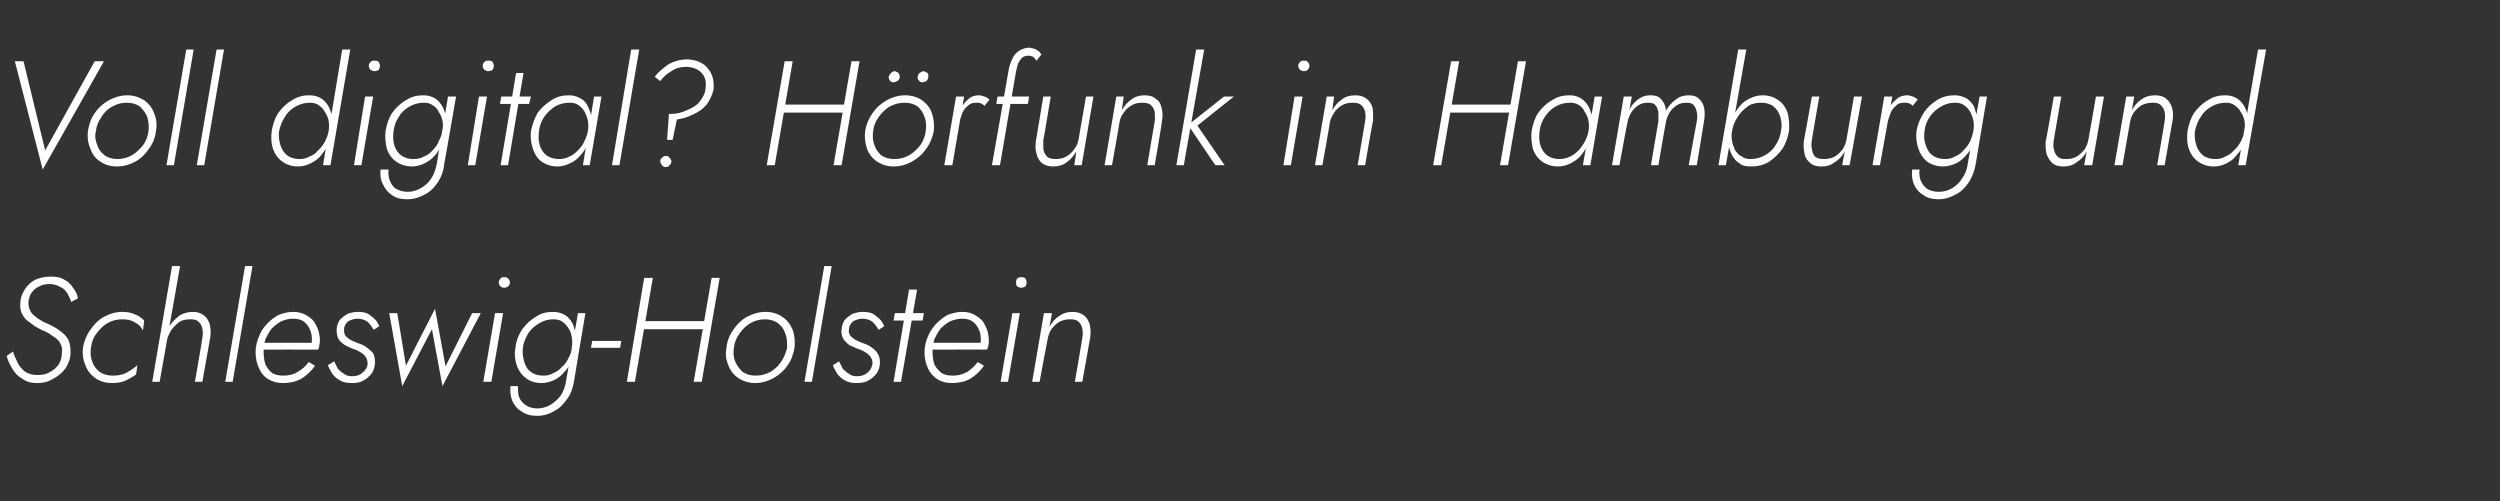 <?xml version="1.0" standalone="no"?><!DOCTYPE svg PUBLIC "-//W3C//DTD SVG 1.1//EN" "http://www.w3.org/Graphics/SVG/1.1/DTD/svg11.dtd"><svg xmlns="http://www.w3.org/2000/svg" version="1.1" width="404px" height="81px" viewBox="0 -1 404 81" style="top:-1px"><rect x="0" y="-1" width="404" height="81" fill="#333333" stroke="none"/>  <desc>Voll digital? H rfunk in Hamburg und Schleswig-Holstein</desc>  <defs/>  <g id="Polygon1115149">    <path d="M 2.1 55.8 C 2.1 55.8 1.1 56.5 1.1 56.5 C 1.2 57.2 1.6 57.9 2 58.6 C 2.4 59.3 2.9 59.8 3.6 60.2 C 4.3 60.7 5 60.9 6 60.9 C 7 60.9 7.8 60.7 8.6 60.2 C 9.4 59.8 10.1 59.2 10.6 58.5 C 11.1 57.7 11.4 56.9 11.4 56 C 11.4 55.1 11.3 54.4 11 53.8 C 10.6 53.2 10.2 52.8 9.6 52.4 C 9.1 52 8.5 51.7 7.9 51.4 C 7.4 51.2 6.9 51 6.5 50.7 C 6.1 50.5 5.8 50.2 5.4 49.9 C 5.1 49.6 4.9 49.3 4.8 49 C 4.6 48.6 4.6 48.2 4.6 47.7 C 4.7 47.2 4.8 46.7 5.1 46.3 C 5.4 45.9 5.8 45.5 6.3 45.3 C 6.8 45 7.4 44.9 8 44.9 C 8.7 44.9 9.3 45.1 9.8 45.4 C 10.3 45.6 10.6 46 10.9 46.4 C 11.1 46.9 11.4 47.3 11.5 47.8 C 11.5 47.8 12.6 47.2 12.6 47.2 C 12.5 46.6 12.2 46 11.8 45.5 C 11.4 44.9 11 44.5 10.4 44.2 C 9.8 43.8 9 43.7 8.2 43.7 C 7.2 43.7 6.4 43.9 5.7 44.2 C 5 44.6 4.4 45.1 4 45.8 C 3.6 46.4 3.3 47.1 3.3 47.9 C 3.2 48.5 3.3 49.1 3.5 49.6 C 3.7 50 4 50.5 4.4 50.8 C 4.8 51.1 5.2 51.4 5.6 51.7 C 6.1 52 6.5 52.2 6.9 52.4 C 7.5 52.6 8 52.9 8.5 53.3 C 9 53.6 9.4 53.9 9.7 54.4 C 10 54.9 10.1 55.4 10 56.1 C 10 56.8 9.8 57.3 9.5 57.9 C 9.1 58.4 8.7 58.8 8.1 59.1 C 7.5 59.5 6.8 59.6 6 59.6 C 5.2 59.6 4.6 59.4 4.1 59.1 C 3.6 58.7 3.2 58.3 2.9 57.7 C 2.6 57.1 2.3 56.5 2.1 55.8 Z M 14.7 55.2 C 14.8 54.3 15.1 53.5 15.6 52.9 C 16.1 52.2 16.7 51.6 17.4 51.2 C 18.1 50.8 18.9 50.6 19.7 50.6 C 20.5 50.6 21.2 50.7 21.8 51.1 C 22.4 51.4 22.8 51.8 23.1 52.4 C 23.1 52.4 23.3 50.8 23.3 50.8 C 22.9 50.4 22.4 50 21.8 49.8 C 21.2 49.5 20.5 49.4 19.8 49.4 C 18.7 49.4 17.7 49.7 16.8 50.2 C 15.9 50.7 15.2 51.4 14.6 52.3 C 14 53.1 13.6 54.1 13.4 55.2 C 13.3 56.2 13.4 57.1 13.8 58 C 14.1 58.9 14.7 59.6 15.4 60.1 C 16.1 60.6 17 60.9 18.1 60.9 C 18.9 60.9 19.6 60.8 20.3 60.5 C 20.9 60.2 21.5 59.9 22 59.5 C 22 59.5 22.2 58 22.2 58 C 21.8 58.4 21.2 58.8 20.5 59.2 C 19.8 59.6 19 59.7 18.2 59.7 C 17.4 59.7 16.7 59.5 16.1 59.1 C 15.5 58.6 15.1 58.1 14.9 57.4 C 14.6 56.7 14.6 55.9 14.7 55.2 Z M 29.1 42 L 27.8 42 L 24.6 60.7 L 25.8 60.7 L 29.1 42 Z M 32.7 53.6 C 32.74 53.58 31.5 60.7 31.5 60.7 L 32.7 60.7 C 32.7 60.7 33.98 53.43 34 53.4 C 34.1 52.7 34 52 33.9 51.4 C 33.7 50.8 33.4 50.3 33 50 C 32.5 49.6 31.9 49.4 31.2 49.4 C 30.4 49.4 29.6 49.6 29 50 C 28.4 50.5 27.8 51 27.4 51.7 C 27 52.4 26.7 53.1 26.6 53.9 C 26.6 53.9 27 53.9 27 53.9 C 27.1 53.4 27.4 52.8 27.7 52.3 C 28.1 51.8 28.5 51.4 29 51 C 29.5 50.7 30.1 50.6 30.8 50.6 C 31.4 50.6 31.8 50.7 32.1 51 C 32.4 51.3 32.6 51.6 32.7 52.1 C 32.8 52.5 32.8 53 32.7 53.6 Z M 39.6 42 L 36.4 60.7 L 37.6 60.7 L 40.8 42 L 39.6 42 Z M 45.7 60.9 C 46.8 60.9 47.8 60.7 48.7 60.2 C 49.5 59.7 50.3 59 50.9 58.1 C 50.9 58.1 49.9 57.5 49.9 57.5 C 49.4 58.2 48.8 58.7 48.1 59.1 C 47.5 59.5 46.7 59.7 45.8 59.7 C 45.1 59.7 44.5 59.6 44 59.3 C 43.5 58.9 43.2 58.5 42.9 57.9 C 42.7 57.3 42.6 56.6 42.6 55.8 C 42.6 55.1 42.7 54.5 42.9 53.8 C 43.2 53.2 43.5 52.6 43.9 52.1 C 44.4 51.6 44.9 51.2 45.5 50.9 C 46 50.7 46.6 50.5 47.3 50.5 C 48 50.5 48.5 50.6 49 50.9 C 49.4 51.2 49.8 51.6 50 52.1 C 50.3 52.6 50.4 53.2 50.4 53.9 C 50.4 54.1 50.4 54.4 50.3 54.6 C 50.2 54.8 50.2 55 50.1 55.1 C 50.09 55.14 50.6 54.4 50.6 54.4 L 42.1 54.4 L 42.1 55.5 C 42.1 55.5 51.41 55.47 51.4 55.5 C 51.5 55.3 51.6 55.1 51.6 54.8 C 51.6 54.6 51.7 54.4 51.7 54.1 C 51.7 53.2 51.5 52.3 51.1 51.6 C 50.8 50.9 50.3 50.4 49.6 50 C 49 49.6 48.2 49.4 47.4 49.4 C 46.5 49.4 45.8 49.6 45 49.9 C 44.3 50.3 43.6 50.8 43.1 51.4 C 42.5 52 42.1 52.7 41.8 53.5 C 41.5 54.2 41.3 55.1 41.3 55.9 C 41.3 56.9 41.5 57.8 41.9 58.6 C 42.2 59.3 42.7 59.9 43.4 60.3 C 44.1 60.7 44.8 60.9 45.7 60.9 Z M 54 57.4 C 54 57.4 53 58 53 58 C 53.1 58.4 53.4 58.9 53.7 59.4 C 54 59.8 54.4 60.2 55 60.5 C 55.5 60.8 56.1 60.9 56.9 60.9 C 57.6 60.9 58.2 60.8 58.7 60.5 C 59.3 60.2 59.7 59.8 60.1 59.3 C 60.4 58.8 60.6 58.2 60.6 57.6 C 60.6 57 60.5 56.5 60.3 56.1 C 60 55.7 59.6 55.4 59.2 55.1 C 58.8 54.8 58.3 54.6 57.7 54.4 C 57.3 54.2 57 54.1 56.6 53.9 C 56.3 53.7 56 53.5 55.8 53.2 C 55.6 52.9 55.6 52.6 55.6 52.2 C 55.6 51.7 55.9 51.2 56.3 50.9 C 56.7 50.7 57.2 50.5 57.8 50.5 C 58.4 50.5 59 50.7 59.4 51 C 59.8 51.4 60.1 51.8 60.4 52.3 C 60.4 52.3 61.3 51.7 61.3 51.7 C 61 51 60.6 50.5 60 50.1 C 59.5 49.6 58.8 49.4 57.9 49.4 C 57.3 49.4 56.8 49.5 56.2 49.7 C 55.7 50 55.3 50.3 54.9 50.7 C 54.6 51.2 54.4 51.7 54.4 52.3 C 54.4 52.9 54.5 53.4 54.7 53.8 C 55 54.2 55.3 54.5 55.8 54.8 C 56.2 55 56.6 55.2 57.1 55.4 C 57.5 55.5 57.9 55.7 58.2 55.9 C 58.6 56.1 58.9 56.4 59.1 56.7 C 59.3 57 59.4 57.3 59.4 57.8 C 59.4 58.3 59.1 58.8 58.6 59.2 C 58.2 59.6 57.6 59.8 57 59.8 C 56.4 59.8 55.9 59.7 55.6 59.4 C 55.2 59.2 54.9 58.9 54.6 58.6 C 54.4 58.2 54.2 57.8 54 57.4 Z M 62.9 49.6 L 65 61.4 L 69.8 52.2 L 71.5 61.4 L 77.7 49.6 L 76.3 49.6 L 72 58.2 L 70.3 48.9 L 65.6 58.1 L 64.2 49.6 L 62.9 49.6 Z M 80.6 44.6 C 80.6 44.9 80.7 45.1 80.9 45.3 C 81 45.4 81.2 45.5 81.5 45.5 C 81.7 45.5 81.9 45.4 82.1 45.3 C 82.3 45.1 82.4 44.9 82.4 44.6 C 82.4 44.4 82.3 44.2 82.1 44 C 81.9 43.8 81.7 43.8 81.5 43.8 C 81.2 43.8 81 43.8 80.9 44 C 80.7 44.2 80.6 44.4 80.6 44.6 Z M 80 49.6 L 78.1 60.7 L 79.4 60.7 L 81.3 49.6 L 80 49.6 Z M 82.5 61.4 C 82.4 62.3 82.5 63.1 82.8 63.8 C 83.1 64.5 83.6 65.1 84.3 65.5 C 85 66 85.8 66.2 86.8 66.2 C 87.8 66.2 88.8 65.9 89.6 65.4 C 90.4 65 91.1 64.3 91.7 63.4 C 92.3 62.6 92.6 61.6 92.8 60.4 C 92.78 60.44 94.6 49.6 94.6 49.6 L 93.4 49.6 C 93.4 49.6 91.51 60.44 91.5 60.4 C 91.4 61.3 91.1 62.1 90.7 62.8 C 90.2 63.5 89.6 64 89 64.4 C 88.3 64.8 87.6 65 86.8 65 C 86.1 65 85.4 64.8 85 64.5 C 84.5 64.2 84.1 63.7 83.9 63.2 C 83.7 62.7 83.7 62.1 83.7 61.4 C 83.7 61.4 82.5 61.4 82.5 61.4 Z M 83.3 55.2 C 83.1 56.2 83.2 57.1 83.5 58 C 83.8 58.9 84.3 59.6 85 60.1 C 85.6 60.6 86.5 60.9 87.5 60.9 C 88.3 60.9 88.9 60.7 89.6 60.4 C 90.2 60.1 90.7 59.7 91.2 59.1 C 91.7 58.6 92.1 58 92.4 57.3 C 92.7 56.6 92.9 55.9 93 55.2 C 93.1 54.5 93.1 53.8 93 53.1 C 92.9 52.4 92.8 51.8 92.5 51.2 C 92.2 50.7 91.8 50.2 91.3 49.9 C 90.8 49.6 90.1 49.4 89.4 49.4 C 88.4 49.4 87.4 49.6 86.6 50.2 C 85.7 50.7 85 51.4 84.4 52.2 C 83.8 53.1 83.4 54.1 83.3 55.2 Z M 84.5 55.2 C 84.6 54.3 85 53.5 85.4 52.8 C 85.9 52.1 86.5 51.6 87.2 51.2 C 87.9 50.8 88.6 50.6 89.4 50.6 C 90 50.6 90.5 50.7 90.9 51 C 91.3 51.3 91.6 51.6 91.9 52.1 C 92.2 52.5 92.3 53 92.4 53.5 C 92.5 54 92.5 54.6 92.4 55.1 C 92.4 55.7 92.2 56.3 91.9 56.8 C 91.6 57.4 91.3 57.9 90.8 58.3 C 90.4 58.8 89.9 59.1 89.4 59.3 C 88.9 59.6 88.4 59.7 87.8 59.7 C 87 59.7 86.3 59.5 85.8 59.1 C 85.2 58.7 84.9 58.1 84.7 57.4 C 84.5 56.7 84.4 56 84.5 55.2 Z M 95.5 55.2 L 100.2 55.2 L 100.4 54.1 L 95.7 54.1 L 95.5 55.2 Z M 103.4 52.2 L 114.5 52.2 L 114.6 50.9 L 103.6 50.9 L 103.4 52.2 Z M 115 43.9 L 112.1 60.7 L 113.4 60.7 L 116.3 43.9 L 115 43.9 Z M 104.1 43.9 L 101.3 60.7 L 102.6 60.7 L 105.5 43.9 L 104.1 43.9 Z M 117.4 55.2 C 117.2 56.2 117.3 57.1 117.7 58 C 118 58.9 118.6 59.6 119.3 60.1 C 120.1 60.6 121 60.9 122 60.9 C 123.1 60.9 124.1 60.6 125 60.1 C 125.9 59.6 126.7 58.9 127.3 58 C 127.9 57.2 128.2 56.2 128.4 55.2 C 128.5 54.1 128.4 53.2 128.1 52.3 C 127.7 51.4 127.2 50.7 126.4 50.2 C 125.7 49.7 124.8 49.4 123.7 49.4 C 122.6 49.4 121.7 49.7 120.7 50.2 C 119.8 50.7 119.1 51.4 118.5 52.3 C 117.9 53.1 117.5 54.1 117.4 55.2 Z M 118.6 55.2 C 118.7 54.3 119 53.6 119.5 52.9 C 120 52.2 120.6 51.6 121.3 51.2 C 122 50.8 122.8 50.6 123.6 50.6 C 124.4 50.6 125.1 50.8 125.7 51.2 C 126.3 51.7 126.7 52.2 126.9 52.9 C 127.2 53.6 127.2 54.4 127.2 55.2 C 127 56 126.7 56.8 126.2 57.5 C 125.8 58.1 125.2 58.7 124.5 59.1 C 123.7 59.5 123 59.7 122.1 59.7 C 121.3 59.7 120.6 59.5 120 59.1 C 119.5 58.6 119.1 58.1 118.8 57.4 C 118.5 56.7 118.5 55.9 118.6 55.2 Z M 133.2 42 L 130 60.7 L 131.2 60.7 L 134.4 42 L 133.2 42 Z M 135.6 57.4 C 135.6 57.4 134.6 58 134.6 58 C 134.7 58.4 135 58.9 135.3 59.4 C 135.6 59.8 136 60.2 136.6 60.5 C 137.1 60.8 137.7 60.9 138.5 60.9 C 139.2 60.9 139.8 60.8 140.3 60.5 C 140.9 60.2 141.3 59.8 141.7 59.3 C 142 58.8 142.2 58.2 142.2 57.6 C 142.2 57 142.1 56.5 141.8 56.1 C 141.6 55.7 141.2 55.4 140.8 55.1 C 140.4 54.8 139.9 54.6 139.3 54.4 C 138.9 54.2 138.6 54.1 138.2 53.9 C 137.9 53.7 137.6 53.5 137.4 53.2 C 137.2 52.9 137.1 52.6 137.2 52.2 C 137.2 51.7 137.5 51.2 137.9 50.9 C 138.3 50.7 138.8 50.5 139.4 50.5 C 140 50.5 140.6 50.7 141 51 C 141.4 51.4 141.7 51.8 142 52.3 C 142 52.3 142.9 51.7 142.9 51.7 C 142.6 51 142.2 50.5 141.6 50.1 C 141.1 49.6 140.4 49.4 139.5 49.4 C 138.9 49.4 138.4 49.5 137.8 49.7 C 137.3 50 136.9 50.3 136.5 50.7 C 136.2 51.2 136 51.7 136 52.3 C 135.9 52.9 136.1 53.4 136.3 53.8 C 136.6 54.2 136.9 54.5 137.3 54.8 C 137.8 55 138.2 55.2 138.7 55.4 C 139.1 55.5 139.5 55.7 139.8 55.9 C 140.2 56.1 140.5 56.4 140.7 56.7 C 140.9 57 141 57.3 141 57.8 C 140.9 58.3 140.7 58.8 140.2 59.2 C 139.8 59.6 139.2 59.8 138.5 59.8 C 138 59.8 137.5 59.7 137.2 59.4 C 136.8 59.2 136.5 58.9 136.2 58.6 C 136 58.2 135.8 57.8 135.6 57.4 Z M 144.6 49.6 L 144.4 50.8 L 149.1 50.8 L 149.3 49.6 L 144.6 49.6 Z M 146.9 45.8 L 144.4 60.7 L 145.6 60.7 L 148.2 45.8 L 146.9 45.8 Z M 153.8 60.9 C 154.9 60.9 155.9 60.7 156.8 60.2 C 157.6 59.7 158.4 59 159 58.1 C 159 58.1 158 57.5 158 57.5 C 157.5 58.2 156.9 58.7 156.3 59.1 C 155.6 59.5 154.8 59.7 154 59.7 C 153.3 59.7 152.7 59.6 152.2 59.3 C 151.7 58.9 151.3 58.5 151 57.9 C 150.8 57.3 150.7 56.6 150.7 55.8 C 150.7 55.1 150.8 54.5 151 53.8 C 151.3 53.2 151.6 52.6 152 52.1 C 152.5 51.6 153 51.2 153.6 50.9 C 154.1 50.7 154.8 50.5 155.4 50.5 C 156.1 50.5 156.6 50.6 157.1 50.9 C 157.5 51.2 157.9 51.6 158.1 52.1 C 158.4 52.6 158.5 53.2 158.5 53.9 C 158.5 54.1 158.5 54.4 158.4 54.6 C 158.4 54.8 158.3 55 158.2 55.1 C 158.21 55.14 158.7 54.4 158.7 54.4 L 150.3 54.4 L 150.3 55.5 C 150.3 55.5 159.53 55.47 159.5 55.5 C 159.6 55.3 159.7 55.1 159.7 54.8 C 159.8 54.6 159.8 54.4 159.8 54.1 C 159.8 53.2 159.6 52.3 159.2 51.6 C 158.9 50.9 158.4 50.4 157.7 50 C 157.1 49.6 156.4 49.4 155.5 49.4 C 154.7 49.4 153.9 49.6 153.1 49.9 C 152.4 50.3 151.8 50.8 151.2 51.4 C 150.7 52 150.2 52.7 149.9 53.5 C 149.6 54.2 149.4 55.1 149.4 55.9 C 149.4 56.9 149.6 57.8 150 58.6 C 150.3 59.3 150.9 59.9 151.5 60.3 C 152.2 60.7 152.9 60.9 153.8 60.9 Z M 164.2 44.6 C 164.2 44.9 164.2 45.1 164.4 45.3 C 164.6 45.4 164.8 45.5 165 45.5 C 165.3 45.5 165.5 45.4 165.7 45.3 C 165.8 45.1 165.9 44.9 165.9 44.6 C 165.9 44.4 165.8 44.2 165.7 44 C 165.5 43.8 165.3 43.8 165 43.8 C 164.8 43.8 164.6 43.8 164.4 44 C 164.2 44.2 164.2 44.4 164.2 44.6 Z M 163.6 49.6 L 161.7 60.7 L 162.9 60.7 L 164.8 49.6 L 163.6 49.6 Z M 174.9 53.6 C 174.93 53.58 173.7 60.7 173.7 60.7 L 174.9 60.7 C 174.9 60.7 176.18 53.43 176.2 53.4 C 176.3 52.7 176.2 52 176.1 51.4 C 175.9 50.8 175.6 50.3 175.2 50 C 174.7 49.6 174.1 49.4 173.3 49.4 C 172.5 49.4 171.8 49.6 171.1 50.1 C 170.5 50.5 170 51.1 169.6 51.8 C 169.61 51.82 170 49.6 170 49.6 L 168.7 49.6 L 166.8 60.7 L 168 60.7 C 168 60.7 169.27 53.82 169.3 53.8 C 169.4 53.2 169.6 52.7 169.9 52.2 C 170.3 51.7 170.7 51.3 171.2 51 C 171.8 50.7 172.3 50.6 173 50.6 C 173.6 50.6 174 50.7 174.3 51 C 174.6 51.3 174.8 51.6 174.9 52.1 C 175 52.6 175 53 174.9 53.6 Z " stroke="none" fill="#fff"/>  </g>  <g id="Polygon1115148">    <path d="M 7.3 23.3 L 3.8 8.9 L 2.4 8.9 L 6.9 26.4 L 16.8 8.9 L 15.3 8.9 L 7.3 23.3 Z M 14.2 20.2 C 14.1 21.2 14.2 22.1 14.6 23 C 14.9 23.9 15.4 24.6 16.2 25.1 C 16.9 25.6 17.8 25.9 18.9 25.9 C 20 25.9 21 25.6 21.9 25.1 C 22.8 24.6 23.5 23.9 24.1 23 C 24.7 22.2 25.1 21.2 25.2 20.2 C 25.4 19.1 25.3 18.2 24.9 17.3 C 24.6 16.4 24 15.7 23.3 15.2 C 22.5 14.7 21.6 14.4 20.6 14.4 C 19.5 14.4 18.5 14.7 17.6 15.2 C 16.7 15.7 15.9 16.4 15.3 17.3 C 14.7 18.1 14.4 19.1 14.2 20.2 Z M 15.5 20.2 C 15.6 19.3 15.9 18.6 16.4 17.9 C 16.8 17.2 17.4 16.6 18.2 16.2 C 18.9 15.8 19.6 15.6 20.5 15.6 C 21.3 15.6 22 15.8 22.6 16.2 C 23.1 16.7 23.5 17.2 23.8 17.9 C 24 18.6 24.1 19.4 24 20.2 C 23.9 21 23.6 21.8 23.1 22.5 C 22.6 23.1 22 23.7 21.3 24.1 C 20.6 24.5 19.8 24.7 19 24.7 C 18.2 24.7 17.5 24.5 16.9 24.1 C 16.3 23.6 15.9 23.1 15.7 22.4 C 15.4 21.7 15.3 20.9 15.5 20.2 Z M 30.1 7 L 26.9 25.7 L 28.1 25.7 L 31.3 7 L 30.1 7 Z M 35 7 L 31.8 25.7 L 33 25.7 L 36.2 7 L 35 7 Z M 55.3 7 L 52.2 25.7 L 53.4 25.7 L 56.6 7 L 55.3 7 Z M 43.9 20.2 C 43.8 21.2 43.8 22.1 44.1 23 C 44.4 23.9 44.9 24.6 45.6 25.1 C 46.3 25.6 47.1 25.9 48.2 25.9 C 48.9 25.9 49.6 25.7 50.2 25.4 C 50.8 25.1 51.4 24.7 51.9 24.1 C 52.3 23.6 52.7 23 53 22.3 C 53.3 21.6 53.6 20.9 53.7 20.2 C 53.8 19.5 53.8 18.8 53.7 18.1 C 53.6 17.4 53.4 16.8 53.1 16.2 C 52.8 15.7 52.4 15.2 51.9 14.9 C 51.4 14.6 50.8 14.4 50 14.4 C 49 14.4 48.1 14.6 47.2 15.2 C 46.3 15.7 45.6 16.4 45 17.2 C 44.4 18.1 44.1 19.1 43.9 20.2 Z M 45.1 20.2 C 45.3 19.3 45.6 18.5 46.1 17.8 C 46.5 17.1 47.1 16.6 47.8 16.2 C 48.5 15.8 49.3 15.6 50.1 15.6 C 50.6 15.6 51.1 15.7 51.5 16 C 51.9 16.3 52.3 16.6 52.5 17.1 C 52.8 17.5 53 18 53.1 18.5 C 53.2 19.1 53.2 19.6 53.1 20.2 C 53 20.8 52.8 21.3 52.5 21.9 C 52.2 22.4 51.9 22.9 51.4 23.3 C 51 23.8 50.6 24.1 50 24.3 C 49.5 24.6 49 24.7 48.4 24.7 C 47.6 24.7 46.9 24.5 46.4 24.1 C 45.9 23.7 45.5 23.1 45.3 22.4 C 45.1 21.7 45 21 45.1 20.2 Z M 59.6 9.6 C 59.6 9.9 59.7 10.1 59.9 10.3 C 60.1 10.4 60.3 10.5 60.5 10.5 C 60.8 10.5 61 10.4 61.2 10.3 C 61.3 10.1 61.4 9.9 61.4 9.6 C 61.4 9.4 61.3 9.2 61.2 9 C 61 8.8 60.8 8.8 60.5 8.8 C 60.3 8.8 60.1 8.8 59.9 9 C 59.7 9.2 59.6 9.4 59.6 9.6 Z M 59 14.6 L 57.2 25.7 L 58.4 25.7 L 60.3 14.6 L 59 14.6 Z M 61.5 26.4 C 61.4 27.3 61.5 28.1 61.9 28.8 C 62.2 29.5 62.7 30.1 63.3 30.5 C 64 31 64.8 31.2 65.8 31.2 C 66.9 31.2 67.8 30.9 68.7 30.4 C 69.5 30 70.2 29.3 70.8 28.4 C 71.3 27.6 71.7 26.6 71.8 25.4 C 71.83 25.44 73.7 14.6 73.7 14.6 L 72.4 14.6 C 72.4 14.6 70.56 25.44 70.6 25.4 C 70.4 26.3 70.2 27.1 69.7 27.8 C 69.3 28.5 68.7 29 68 29.4 C 67.3 29.8 66.6 30 65.9 30 C 65.1 30 64.5 29.8 64 29.5 C 63.5 29.2 63.2 28.7 63 28.2 C 62.8 27.7 62.7 27.1 62.8 26.4 C 62.8 26.4 61.5 26.4 61.5 26.4 Z M 62.3 20.2 C 62.2 21.2 62.3 22.1 62.5 23 C 62.8 23.9 63.3 24.6 64 25.1 C 64.7 25.6 65.6 25.9 66.6 25.9 C 67.3 25.9 68 25.7 68.6 25.4 C 69.2 25.1 69.8 24.7 70.3 24.1 C 70.7 23.6 71.1 23 71.4 22.3 C 71.7 21.6 72 20.9 72.1 20.2 C 72.2 19.5 72.2 18.8 72.1 18.1 C 72 17.4 71.8 16.8 71.5 16.2 C 71.2 15.7 70.8 15.2 70.3 14.9 C 69.8 14.6 69.2 14.4 68.4 14.4 C 67.4 14.4 66.5 14.6 65.6 15.2 C 64.7 15.7 64 16.4 63.4 17.2 C 62.8 18.1 62.5 19.1 62.3 20.2 Z M 63.6 20.2 C 63.7 19.3 64 18.5 64.5 17.8 C 64.9 17.1 65.5 16.6 66.2 16.2 C 66.9 15.8 67.7 15.6 68.5 15.6 C 69.1 15.6 69.5 15.7 69.9 16 C 70.4 16.3 70.7 16.6 70.9 17.1 C 71.2 17.5 71.4 18 71.5 18.5 C 71.6 19 71.6 19.6 71.5 20.1 C 71.4 20.7 71.2 21.3 70.9 21.8 C 70.7 22.4 70.3 22.9 69.9 23.3 C 69.5 23.8 69 24.1 68.5 24.3 C 68 24.6 67.4 24.7 66.8 24.7 C 66 24.7 65.4 24.5 64.8 24.1 C 64.3 23.7 63.9 23.1 63.7 22.4 C 63.5 21.7 63.5 21 63.6 20.2 Z M 78 9.6 C 78 9.9 78.1 10.1 78.3 10.3 C 78.5 10.4 78.7 10.5 78.9 10.5 C 79.2 10.5 79.4 10.4 79.6 10.3 C 79.7 10.1 79.8 9.9 79.8 9.6 C 79.8 9.4 79.7 9.2 79.6 9 C 79.4 8.8 79.2 8.8 78.9 8.8 C 78.7 8.8 78.5 8.8 78.3 9 C 78.1 9.2 78 9.4 78 9.6 Z M 77.4 14.6 L 75.6 25.7 L 76.8 25.7 L 78.7 14.6 L 77.4 14.6 Z M 81 14.6 L 80.8 15.8 L 85.5 15.8 L 85.8 14.6 L 81 14.6 Z M 83.4 10.8 L 80.9 25.7 L 82.1 25.7 L 84.6 10.8 L 83.4 10.8 Z M 96 14.6 L 94.2 25.7 L 95.3 25.7 L 97.2 14.6 L 96 14.6 Z M 85.8 20.2 C 85.7 21.2 85.8 22.1 86.1 23 C 86.4 23.9 86.8 24.6 87.5 25.1 C 88.2 25.6 89.1 25.9 90.1 25.9 C 90.8 25.9 91.5 25.7 92.1 25.4 C 92.8 25.1 93.3 24.7 93.8 24.1 C 94.3 23.6 94.6 23 95 22.3 C 95.3 21.6 95.5 20.9 95.6 20.2 C 95.7 19.5 95.7 18.8 95.6 18.1 C 95.5 17.4 95.3 16.8 95 16.2 C 94.8 15.7 94.4 15.2 93.8 14.9 C 93.3 14.6 92.7 14.4 92 14.4 C 90.9 14.4 90 14.6 89.1 15.2 C 88.3 15.7 87.5 16.4 86.9 17.2 C 86.4 18.1 86 19.1 85.8 20.2 Z M 87.1 20.2 C 87.2 19.3 87.5 18.5 88 17.8 C 88.5 17.1 89.1 16.6 89.7 16.2 C 90.4 15.8 91.2 15.6 92 15.6 C 92.6 15.6 93.1 15.7 93.5 16 C 93.9 16.3 94.2 16.6 94.5 17.1 C 94.7 17.5 94.9 18 95 18.5 C 95.1 19.1 95.1 19.6 95 20.2 C 94.9 20.8 94.7 21.3 94.4 21.9 C 94.2 22.4 93.8 22.9 93.4 23.3 C 92.9 23.8 92.5 24.1 92 24.3 C 91.5 24.6 90.9 24.7 90.4 24.7 C 89.5 24.7 88.9 24.5 88.3 24.1 C 87.8 23.7 87.4 23.1 87.2 22.4 C 87 21.7 87 21 87.1 20.2 Z M 102 7 L 98.9 25.7 L 100.1 25.7 L 103.3 7 L 102 7 Z M 114 13.5 C 113.9 14.2 113.5 14.9 113 15.5 C 112.5 16.1 111.8 16.5 111 16.8 C 110.2 17.2 109.4 17.4 108.5 17.4 C 108.48 17.4 108.1 17.4 108.1 17.4 L 107.8 21.6 L 108.7 21.6 C 108.7 21.6 109.37 18.26 109.4 18.3 C 110.3 18.2 111.2 17.9 112 17.5 C 112.9 17.1 113.6 16.6 114.2 15.9 C 114.7 15.2 115.1 14.4 115.3 13.5 C 115.4 12.8 115.3 12.2 115.2 11.6 C 115 11 114.8 10.5 114.4 10.1 C 114.1 9.6 113.6 9.3 113 9 C 112.5 8.8 111.8 8.6 111.1 8.6 C 109.9 8.6 108.9 8.9 108 9.4 C 107.2 10 106.4 10.6 105.8 11.4 C 105.8 11.4 106.7 12.1 106.7 12.1 C 107.2 11.4 107.8 10.9 108.5 10.5 C 109.2 10 110 9.8 110.9 9.8 C 111.6 9.8 112.3 10 112.8 10.3 C 113.3 10.6 113.7 11.1 113.9 11.6 C 114.1 12.2 114.1 12.8 114 13.5 Z M 106.7 25.1 C 106.7 25.3 106.8 25.5 107 25.7 C 107.1 25.9 107.3 26 107.6 26 C 107.8 26 108.1 25.9 108.2 25.7 C 108.4 25.5 108.5 25.3 108.5 25.1 C 108.5 24.9 108.4 24.7 108.2 24.5 C 108.1 24.3 107.9 24.2 107.6 24.2 C 107.4 24.2 107.1 24.3 107 24.5 C 106.8 24.6 106.7 24.8 106.7 25.1 Z M 126.1 17.2 L 137.1 17.2 L 137.3 15.9 L 126.3 15.9 L 126.1 17.2 Z M 137.6 8.9 L 134.7 25.7 L 136 25.7 L 138.9 8.9 L 137.6 8.9 Z M 126.8 8.9 L 123.9 25.7 L 125.2 25.7 L 128.1 8.9 L 126.8 8.9 Z M 139.8 20.2 C 139.7 21.2 139.8 22.1 140.1 23 C 140.4 23.9 141 24.6 141.7 25.1 C 142.5 25.6 143.3 25.9 144.4 25.9 C 145.5 25.9 146.5 25.6 147.4 25.1 C 148.3 24.6 149.1 23.9 149.7 23 C 150.3 22.2 150.7 21.2 150.9 20.2 C 151 19.1 150.9 18.2 150.6 17.3 C 150.3 16.4 149.7 15.7 149 15.2 C 148.3 14.7 147.3 14.4 146.3 14.4 C 145.2 14.4 144.2 14.7 143.3 15.2 C 142.4 15.7 141.6 16.4 141 17.3 C 140.4 18.1 140 19.1 139.8 20.2 Z M 141.1 20.2 C 141.2 19.3 141.5 18.6 142 17.9 C 142.5 17.2 143.1 16.6 143.8 16.2 C 144.6 15.8 145.3 15.6 146.2 15.6 C 147 15.6 147.7 15.8 148.3 16.2 C 148.8 16.7 149.2 17.2 149.4 17.9 C 149.7 18.6 149.7 19.4 149.6 20.2 C 149.5 21 149.2 21.8 148.7 22.5 C 148.2 23.1 147.6 23.7 146.9 24.1 C 146.2 24.5 145.4 24.7 144.5 24.7 C 143.7 24.7 143 24.5 142.4 24.1 C 141.9 23.6 141.5 23.1 141.3 22.4 C 141 21.7 141 20.9 141.1 20.2 Z M 148.3 11.4 C 148.3 11.6 148.3 11.9 148.5 12 C 148.6 12.2 148.8 12.3 149 12.3 C 149.3 12.3 149.5 12.2 149.7 12.1 C 149.9 11.9 150 11.7 150 11.4 C 150.1 11.2 150 11 149.9 10.8 C 149.7 10.7 149.5 10.6 149.3 10.5 C 149.1 10.5 148.9 10.6 148.6 10.8 C 148.4 11 148.3 11.2 148.3 11.4 Z M 143.6 11.4 C 143.6 11.6 143.7 11.9 143.8 12 C 143.9 12.2 144.1 12.3 144.4 12.3 C 144.6 12.3 144.8 12.2 145 12.1 C 145.3 11.9 145.4 11.7 145.4 11.4 C 145.4 11.2 145.3 11 145.2 10.8 C 145.1 10.7 144.9 10.6 144.6 10.5 C 144.4 10.5 144.2 10.6 144 10.8 C 143.8 11 143.7 11.2 143.6 11.4 Z M 155.8 14.6 L 154.5 14.6 L 152.6 25.7 L 153.9 25.7 L 155.8 14.6 Z M 159.1 16.1 C 159.1 16.1 159.9 15.1 159.9 15.1 C 159.7 14.9 159.4 14.7 159.1 14.6 C 158.8 14.5 158.5 14.4 158.2 14.4 C 157.5 14.4 156.9 14.6 156.4 15.1 C 155.9 15.5 155.5 16.1 155.1 16.8 C 154.8 17.5 154.6 18.2 154.4 18.9 C 154.4 18.9 155 18.9 155 18.9 C 155.1 18.4 155.3 17.9 155.5 17.3 C 155.7 16.8 156 16.4 156.4 16.1 C 156.8 15.7 157.2 15.6 157.8 15.6 C 158.1 15.6 158.3 15.6 158.5 15.7 C 158.7 15.8 158.9 15.9 159.1 16.1 Z M 161.2 14.6 L 161 15.8 L 166.1 15.8 L 166.3 14.6 L 161.2 14.6 Z M 167.5 8.8 C 167.5 8.8 168.3 7.8 168.3 7.8 C 168.1 7.5 167.9 7.3 167.6 7.1 C 167.3 6.9 166.9 6.8 166.4 6.7 C 165.7 6.7 165.2 6.9 164.7 7.2 C 164.2 7.5 163.8 8 163.6 8.5 C 163.3 9.1 163.1 9.7 163 10.3 C 162.98 10.34 160.3 25.7 160.3 25.7 L 161.6 25.7 C 161.6 25.7 164.18 10.51 164.2 10.5 C 164.3 10.1 164.4 9.7 164.5 9.3 C 164.7 8.9 164.9 8.6 165.2 8.3 C 165.5 8.1 165.8 8 166.2 8 C 166.5 8 166.8 8.1 167 8.2 C 167.2 8.4 167.3 8.6 167.5 8.8 Z M 168.6 21.6 C 168.65 21.65 169.8 14.6 169.8 14.6 L 168.6 14.6 C 168.6 14.6 167.4 21.79 167.4 21.8 C 167.3 22.5 167.3 23.2 167.5 23.8 C 167.6 24.4 167.9 24.9 168.3 25.3 C 168.8 25.7 169.4 25.9 170.2 25.9 C 171 25.9 171.8 25.7 172.4 25.2 C 173 24.8 173.5 24.2 173.9 23.5 C 173.95 23.52 173.6 25.7 173.6 25.7 L 174.8 25.7 L 176.7 14.6 L 175.5 14.6 C 175.5 14.6 174.29 21.5 174.3 21.5 C 174.2 22.1 174 22.6 173.6 23.1 C 173.3 23.6 172.8 24 172.3 24.3 C 171.8 24.6 171.2 24.7 170.6 24.7 C 170 24.7 169.5 24.6 169.2 24.3 C 168.9 24 168.7 23.6 168.6 23.1 C 168.6 22.7 168.6 22.2 168.6 21.6 Z M 186.6 18.6 C 186.6 18.58 185.4 25.7 185.4 25.7 L 186.6 25.7 C 186.6 25.7 187.85 18.43 187.8 18.4 C 187.9 17.7 187.9 17 187.7 16.4 C 187.6 15.8 187.3 15.3 186.8 15 C 186.4 14.6 185.8 14.4 185 14.4 C 184.2 14.4 183.4 14.6 182.8 15.1 C 182.2 15.5 181.7 16.1 181.3 16.8 C 181.27 16.82 181.6 14.6 181.6 14.6 L 180.4 14.6 L 178.5 25.7 L 179.7 25.7 C 179.7 25.7 180.93 18.82 180.9 18.8 C 181 18.2 181.2 17.7 181.6 17.2 C 181.9 16.7 182.4 16.3 182.9 16 C 183.4 15.7 184 15.6 184.6 15.6 C 185.2 15.6 185.7 15.7 186 16 C 186.3 16.3 186.5 16.6 186.6 17.1 C 186.6 17.6 186.7 18 186.6 18.6 Z M 193.3 7 L 190.1 25.7 L 191.3 25.7 L 194.6 7 L 193.3 7 Z M 197.8 14.6 L 192 19.2 L 196.4 25.7 L 197.9 25.7 L 193.5 19.3 L 199.4 14.6 L 197.8 14.6 Z M 209.8 9.6 C 209.8 9.9 209.9 10.1 210.1 10.3 C 210.3 10.4 210.5 10.5 210.7 10.5 C 211 10.5 211.2 10.4 211.3 10.3 C 211.5 10.1 211.6 9.9 211.6 9.6 C 211.6 9.4 211.5 9.2 211.3 9 C 211.2 8.8 211 8.8 210.7 8.8 C 210.5 8.8 210.3 8.8 210.1 9 C 209.9 9.2 209.8 9.4 209.8 9.6 Z M 209.2 14.6 L 207.4 25.7 L 208.6 25.7 L 210.5 14.6 L 209.2 14.6 Z M 220.6 18.6 C 220.6 18.58 219.4 25.7 219.4 25.7 L 220.6 25.7 C 220.6 25.7 221.85 18.43 221.9 18.4 C 221.9 17.7 221.9 17 221.8 16.4 C 221.6 15.8 221.3 15.3 220.9 15 C 220.4 14.6 219.8 14.4 219 14.4 C 218.2 14.4 217.4 14.6 216.8 15.1 C 216.2 15.5 215.7 16.1 215.3 16.8 C 215.28 16.82 215.6 14.6 215.6 14.6 L 214.4 14.6 L 212.5 25.7 L 213.7 25.7 C 213.7 25.7 214.94 18.82 214.9 18.8 C 215 18.2 215.3 17.7 215.6 17.2 C 215.9 16.7 216.4 16.3 216.9 16 C 217.4 15.7 218 15.6 218.6 15.6 C 219.2 15.6 219.7 15.7 220 16 C 220.3 16.3 220.5 16.6 220.6 17.1 C 220.7 17.6 220.7 18 220.6 18.6 Z M 233.8 17.2 L 244.8 17.2 L 245 15.9 L 233.9 15.9 L 233.8 17.2 Z M 245.3 8.9 L 242.4 25.7 L 243.7 25.7 L 246.6 8.9 L 245.3 8.9 Z M 234.5 8.9 L 231.6 25.7 L 232.9 25.7 L 235.8 8.9 L 234.5 8.9 Z M 257.7 14.6 L 255.8 25.7 L 257 25.7 L 258.9 14.6 L 257.7 14.6 Z M 247.5 20.2 C 247.4 21.2 247.5 22.1 247.7 23 C 248 23.9 248.5 24.6 249.2 25.1 C 249.9 25.6 250.8 25.9 251.8 25.9 C 252.5 25.9 253.2 25.7 253.8 25.4 C 254.4 25.1 255 24.7 255.5 24.1 C 255.9 23.6 256.3 23 256.6 22.3 C 257 21.6 257.2 20.9 257.3 20.2 C 257.4 19.5 257.4 18.8 257.3 18.1 C 257.2 17.4 257 16.8 256.7 16.2 C 256.4 15.7 256 15.2 255.5 14.9 C 255 14.6 254.4 14.4 253.7 14.4 C 252.6 14.4 251.7 14.6 250.8 15.2 C 249.9 15.7 249.2 16.4 248.6 17.2 C 248 18.1 247.7 19.1 247.5 20.2 Z M 248.8 20.2 C 248.9 19.3 249.2 18.5 249.7 17.8 C 250.2 17.1 250.7 16.6 251.4 16.2 C 252.1 15.8 252.9 15.6 253.7 15.6 C 254.3 15.6 254.7 15.7 255.2 16 C 255.6 16.3 255.9 16.6 256.1 17.1 C 256.4 17.5 256.6 18 256.7 18.5 C 256.8 19.1 256.8 19.6 256.7 20.2 C 256.6 20.8 256.4 21.3 256.1 21.9 C 255.8 22.4 255.5 22.9 255.1 23.3 C 254.6 23.8 254.2 24.1 253.7 24.3 C 253.1 24.6 252.6 24.7 252 24.7 C 251.2 24.7 250.6 24.5 250 24.1 C 249.5 23.7 249.1 23.1 248.9 22.4 C 248.7 21.7 248.7 21 248.8 20.2 Z M 275.4 18.4 C 275.5 17.7 275.5 17.1 275.4 16.5 C 275.3 15.9 275 15.4 274.6 15 C 274.2 14.6 273.7 14.4 272.9 14.4 C 272.1 14.4 271.4 14.6 270.8 15.1 C 270.1 15.6 269.6 16.2 269.2 16.9 C 269.2 16.5 269.1 16.1 268.9 15.7 C 268.7 15.3 268.4 15 268.1 14.7 C 267.7 14.5 267.3 14.4 266.7 14.4 C 266.2 14.4 265.7 14.5 265.3 14.7 C 264.9 14.9 264.5 15.2 264.2 15.5 C 263.8 15.9 263.5 16.3 263.3 16.8 C 263.3 16.75 263.7 14.6 263.7 14.6 L 262.4 14.6 L 260.5 25.7 L 261.7 25.7 C 261.7 25.7 262.96 18.79 263 18.8 C 263.1 18.2 263.3 17.7 263.6 17.2 C 263.9 16.7 264.3 16.3 264.8 16 C 265.2 15.7 265.8 15.6 266.3 15.6 C 266.9 15.6 267.3 15.7 267.5 16 C 267.8 16.3 267.9 16.7 268 17.1 C 268 17.6 268 18.1 268 18.6 C 267.98 18.58 266.8 25.7 266.8 25.7 L 268 25.7 C 268 25.7 269.16 18.84 269.2 18.8 C 269.3 18.2 269.5 17.7 269.8 17.2 C 270.1 16.7 270.5 16.3 271 16 C 271.4 15.7 272 15.6 272.5 15.6 C 273.1 15.6 273.5 15.7 273.7 16 C 274 16.3 274.1 16.7 274.2 17.1 C 274.3 17.6 274.3 18.1 274.2 18.6 C 274.2 18.58 272.9 25.7 272.9 25.7 L 274.2 25.7 C 274.2 25.7 275.42 18.43 275.4 18.4 Z M 282.2 7 L 280.9 7 L 277.7 25.7 L 278.9 25.7 L 282.2 7 Z M 289.1 20.2 C 289.2 19.1 289.1 18.2 288.9 17.3 C 288.6 16.4 288.1 15.7 287.4 15.2 C 286.7 14.7 285.9 14.4 284.8 14.4 C 284.1 14.4 283.4 14.6 282.8 14.9 C 282.1 15.2 281.6 15.6 281.1 16.2 C 280.7 16.7 280.3 17.3 280 18 C 279.7 18.7 279.4 19.4 279.3 20.2 C 279.2 20.9 279.2 21.6 279.3 22.2 C 279.4 22.9 279.6 23.5 279.9 24.1 C 280.2 24.6 280.6 25.1 281.1 25.4 C 281.6 25.8 282.2 25.9 283 25.9 C 284 25.9 284.9 25.7 285.8 25.2 C 286.7 24.6 287.4 23.9 288 23.1 C 288.6 22.2 288.9 21.2 289.1 20.2 Z M 287.8 20.2 C 287.7 21 287.4 21.8 286.9 22.5 C 286.5 23.2 285.9 23.7 285.2 24.1 C 284.5 24.5 283.7 24.7 282.9 24.7 C 282.3 24.7 281.9 24.6 281.5 24.3 C 281 24.1 280.7 23.7 280.4 23.3 C 280.2 22.8 280 22.3 279.9 21.8 C 279.8 21.3 279.8 20.7 279.9 20.2 C 280 19.6 280.2 19 280.5 18.4 C 280.8 17.9 281.1 17.4 281.5 17 C 282 16.5 282.4 16.2 282.9 15.9 C 283.5 15.7 284 15.6 284.6 15.6 C 285.4 15.6 286.1 15.8 286.6 16.2 C 287.1 16.6 287.5 17.2 287.7 17.9 C 287.9 18.6 288 19.3 287.8 20.2 Z M 292.8 21.6 C 292.77 21.65 294 14.6 294 14.6 L 292.8 14.6 C 292.8 14.6 291.52 21.79 291.5 21.8 C 291.4 22.5 291.5 23.2 291.6 23.8 C 291.7 24.4 292 24.9 292.5 25.3 C 292.9 25.7 293.5 25.9 294.3 25.9 C 295.2 25.9 295.9 25.7 296.5 25.2 C 297.2 24.8 297.7 24.2 298.1 23.5 C 298.08 23.52 297.7 25.7 297.7 25.7 L 298.9 25.7 L 300.9 14.6 L 299.6 14.6 C 299.6 14.6 298.41 21.5 298.4 21.5 C 298.3 22.1 298.1 22.6 297.8 23.1 C 297.4 23.6 297 24 296.5 24.3 C 295.9 24.6 295.4 24.7 294.7 24.7 C 294.1 24.7 293.7 24.6 293.3 24.3 C 293 24 292.9 23.6 292.8 23.1 C 292.7 22.7 292.7 22.2 292.8 21.6 Z M 305.8 14.6 L 304.5 14.6 L 302.6 25.7 L 303.8 25.7 L 305.8 14.6 Z M 309.1 16.1 C 309.1 16.1 309.9 15.1 309.9 15.1 C 309.7 14.9 309.4 14.7 309.1 14.6 C 308.8 14.5 308.5 14.4 308.2 14.4 C 307.5 14.4 306.9 14.6 306.4 15.1 C 305.9 15.5 305.4 16.1 305.1 16.8 C 304.8 17.5 304.5 18.2 304.4 18.9 C 304.4 18.9 305 18.9 305 18.9 C 305.1 18.4 305.3 17.9 305.5 17.3 C 305.7 16.8 306 16.4 306.4 16.1 C 306.7 15.7 307.2 15.6 307.8 15.6 C 308 15.6 308.3 15.6 308.5 15.7 C 308.7 15.8 308.9 15.9 309.1 16.1 Z M 309 26.4 C 308.9 27.3 309 28.1 309.3 28.8 C 309.6 29.5 310.1 30.1 310.8 30.5 C 311.4 31 312.3 31.2 313.3 31.2 C 314.3 31.2 315.2 30.9 316.1 30.4 C 316.9 30 317.6 29.3 318.2 28.4 C 318.7 27.6 319.1 26.6 319.3 25.4 C 319.27 25.44 321.1 14.6 321.1 14.6 L 319.9 14.6 C 319.9 14.6 318 25.44 318 25.4 C 317.9 26.3 317.6 27.1 317.1 27.8 C 316.7 28.5 316.1 29 315.5 29.4 C 314.8 29.8 314.1 30 313.3 30 C 312.5 30 311.9 29.8 311.4 29.5 C 311 29.2 310.6 28.7 310.4 28.2 C 310.2 27.7 310.1 27.1 310.2 26.4 C 310.2 26.4 309 26.4 309 26.4 Z M 309.7 20.2 C 309.6 21.2 309.7 22.1 310 23 C 310.3 23.9 310.8 24.6 311.4 25.1 C 312.1 25.6 313 25.9 314 25.9 C 314.7 25.9 315.4 25.7 316.1 25.4 C 316.7 25.1 317.2 24.7 317.7 24.1 C 318.2 23.6 318.6 23 318.9 22.3 C 319.2 21.6 319.4 20.9 319.5 20.2 C 319.6 19.5 319.6 18.8 319.5 18.1 C 319.4 17.4 319.2 16.8 319 16.2 C 318.7 15.7 318.3 15.2 317.8 14.9 C 317.2 14.6 316.6 14.4 315.9 14.4 C 314.9 14.4 313.9 14.6 313 15.2 C 312.2 15.7 311.4 16.4 310.9 17.2 C 310.3 18.1 309.9 19.1 309.7 20.2 Z M 311 20.2 C 311.1 19.3 311.4 18.5 311.9 17.8 C 312.4 17.1 313 16.6 313.7 16.2 C 314.4 15.8 315.1 15.6 315.9 15.6 C 316.5 15.6 317 15.7 317.4 16 C 317.8 16.3 318.1 16.6 318.4 17.1 C 318.6 17.5 318.8 18 318.9 18.5 C 319 19 319 19.6 318.9 20.1 C 318.8 20.7 318.6 21.3 318.4 21.8 C 318.1 22.4 317.7 22.9 317.3 23.3 C 316.9 23.8 316.4 24.1 315.9 24.3 C 315.4 24.6 314.9 24.7 314.3 24.7 C 313.5 24.7 312.8 24.5 312.3 24.1 C 311.7 23.7 311.4 23.1 311.2 22.4 C 310.9 21.7 310.9 21 311 20.2 Z M 331.9 21.6 C 331.89 21.65 333.1 14.6 333.1 14.6 L 331.9 14.6 C 331.9 14.6 330.64 21.79 330.6 21.8 C 330.5 22.5 330.6 23.2 330.7 23.8 C 330.9 24.4 331.2 24.9 331.6 25.3 C 332 25.7 332.6 25.9 333.4 25.9 C 334.3 25.9 335 25.7 335.6 25.2 C 336.3 24.8 336.8 24.2 337.2 23.5 C 337.19 23.52 336.8 25.7 336.8 25.7 L 338.1 25.7 L 340 14.6 L 338.7 14.6 C 338.7 14.6 337.53 21.5 337.5 21.5 C 337.4 22.1 337.2 22.6 336.9 23.1 C 336.5 23.6 336.1 24 335.6 24.3 C 335.1 24.6 334.5 24.7 333.8 24.7 C 333.2 24.7 332.8 24.6 332.5 24.3 C 332.2 24 332 23.6 331.9 23.1 C 331.8 22.7 331.8 22.2 331.9 21.6 Z M 349.8 18.6 C 349.84 18.58 348.6 25.7 348.6 25.7 L 349.8 25.7 C 349.8 25.7 351.09 18.43 351.1 18.4 C 351.2 17.7 351.2 17 351 16.4 C 350.8 15.8 350.5 15.3 350.1 15 C 349.7 14.6 349 14.4 348.3 14.4 C 347.4 14.4 346.7 14.6 346 15.1 C 345.4 15.5 344.9 16.1 344.5 16.8 C 344.51 16.82 344.9 14.6 344.9 14.6 L 343.6 14.6 L 341.7 25.7 L 343 25.7 C 343 25.7 344.18 18.82 344.2 18.8 C 344.3 18.2 344.5 17.7 344.8 17.2 C 345.2 16.7 345.6 16.3 346.1 16 C 346.7 15.7 347.3 15.6 347.9 15.6 C 348.5 15.6 348.9 15.7 349.2 16 C 349.5 16.3 349.7 16.6 349.8 17.1 C 349.9 17.6 349.9 18 349.8 18.6 Z M 364.9 7 L 361.7 25.7 L 362.9 25.7 L 366.2 7 L 364.9 7 Z M 353.5 20.2 C 353.4 21.2 353.4 22.1 353.7 23 C 354 23.9 354.5 24.6 355.2 25.1 C 355.9 25.6 356.7 25.9 357.8 25.9 C 358.5 25.9 359.2 25.7 359.8 25.4 C 360.4 25.1 361 24.7 361.4 24.1 C 361.9 23.6 362.3 23 362.6 22.3 C 362.9 21.6 363.1 20.9 363.3 20.2 C 363.4 19.5 363.4 18.8 363.3 18.1 C 363.2 17.4 363 16.8 362.7 16.2 C 362.4 15.7 362 15.2 361.5 14.9 C 361 14.6 360.4 14.4 359.6 14.4 C 358.6 14.4 357.7 14.6 356.8 15.2 C 355.9 15.7 355.2 16.4 354.6 17.2 C 354 18.1 353.7 19.1 353.5 20.2 Z M 354.7 20.2 C 354.9 19.3 355.2 18.5 355.7 17.8 C 356.1 17.1 356.7 16.6 357.4 16.2 C 358.1 15.8 358.9 15.6 359.7 15.6 C 360.2 15.6 360.7 15.7 361.1 16 C 361.5 16.3 361.9 16.6 362.1 17.1 C 362.4 17.5 362.6 18 362.7 18.5 C 362.8 19.1 362.8 19.6 362.7 20.2 C 362.6 20.8 362.4 21.3 362.1 21.9 C 361.8 22.4 361.5 22.9 361 23.3 C 360.6 23.8 360.1 24.1 359.6 24.3 C 359.1 24.6 358.6 24.7 358 24.7 C 357.2 24.7 356.5 24.5 356 24.1 C 355.5 23.7 355.1 23.1 354.9 22.4 C 354.7 21.7 354.6 21 354.7 20.2 Z " stroke="none" fill="#fff"/>  </g></svg>